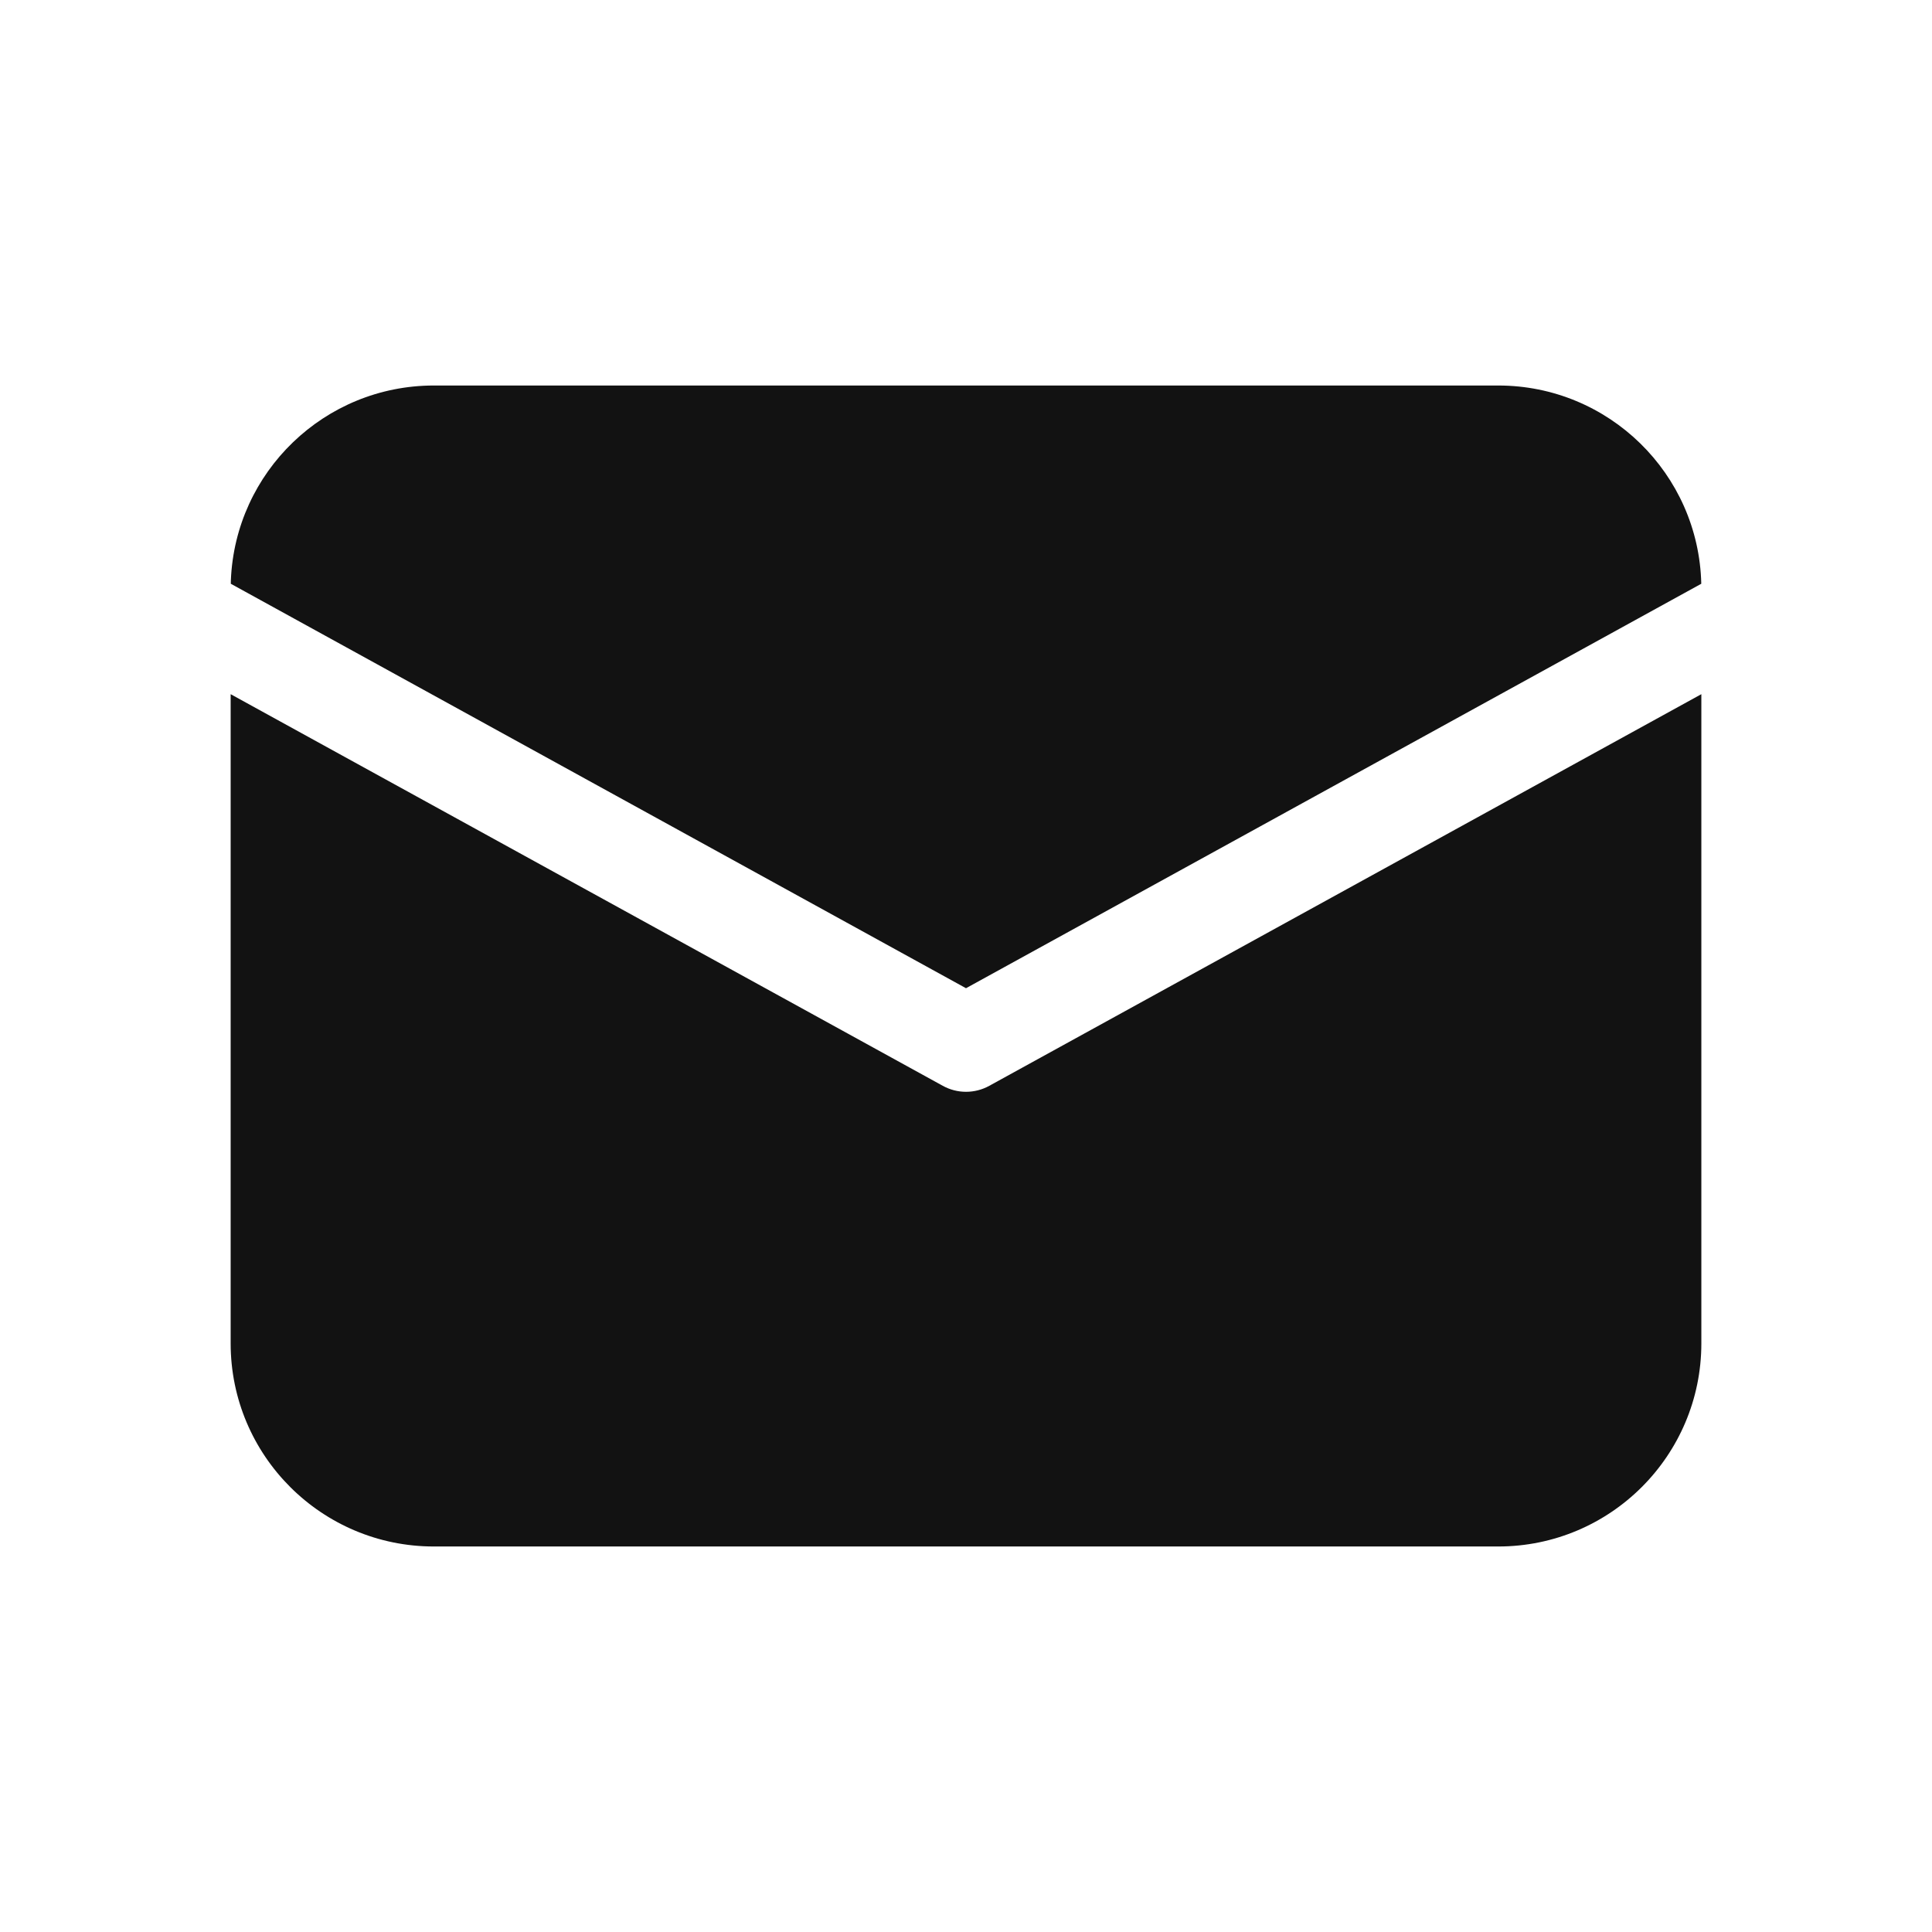 <svg width="26" height="26" viewBox="0 0 26 26" fill="none" xmlns="http://www.w3.org/2000/svg">
<path d="M22.896 9.342V18.078C22.896 19.588 21.672 20.812 20.162 20.812H5.839C4.329 20.812 3.104 19.588 3.104 18.078V9.342L12.687 14.612C12.882 14.72 13.119 14.72 13.314 14.612L22.896 9.342ZM20.162 5.188C21.65 5.188 22.861 6.376 22.895 7.856L13 13.299L3.106 7.856L3.107 7.809C3.166 6.351 4.367 5.188 5.839 5.188H20.162Z" fill="#121212"/>
</svg>
